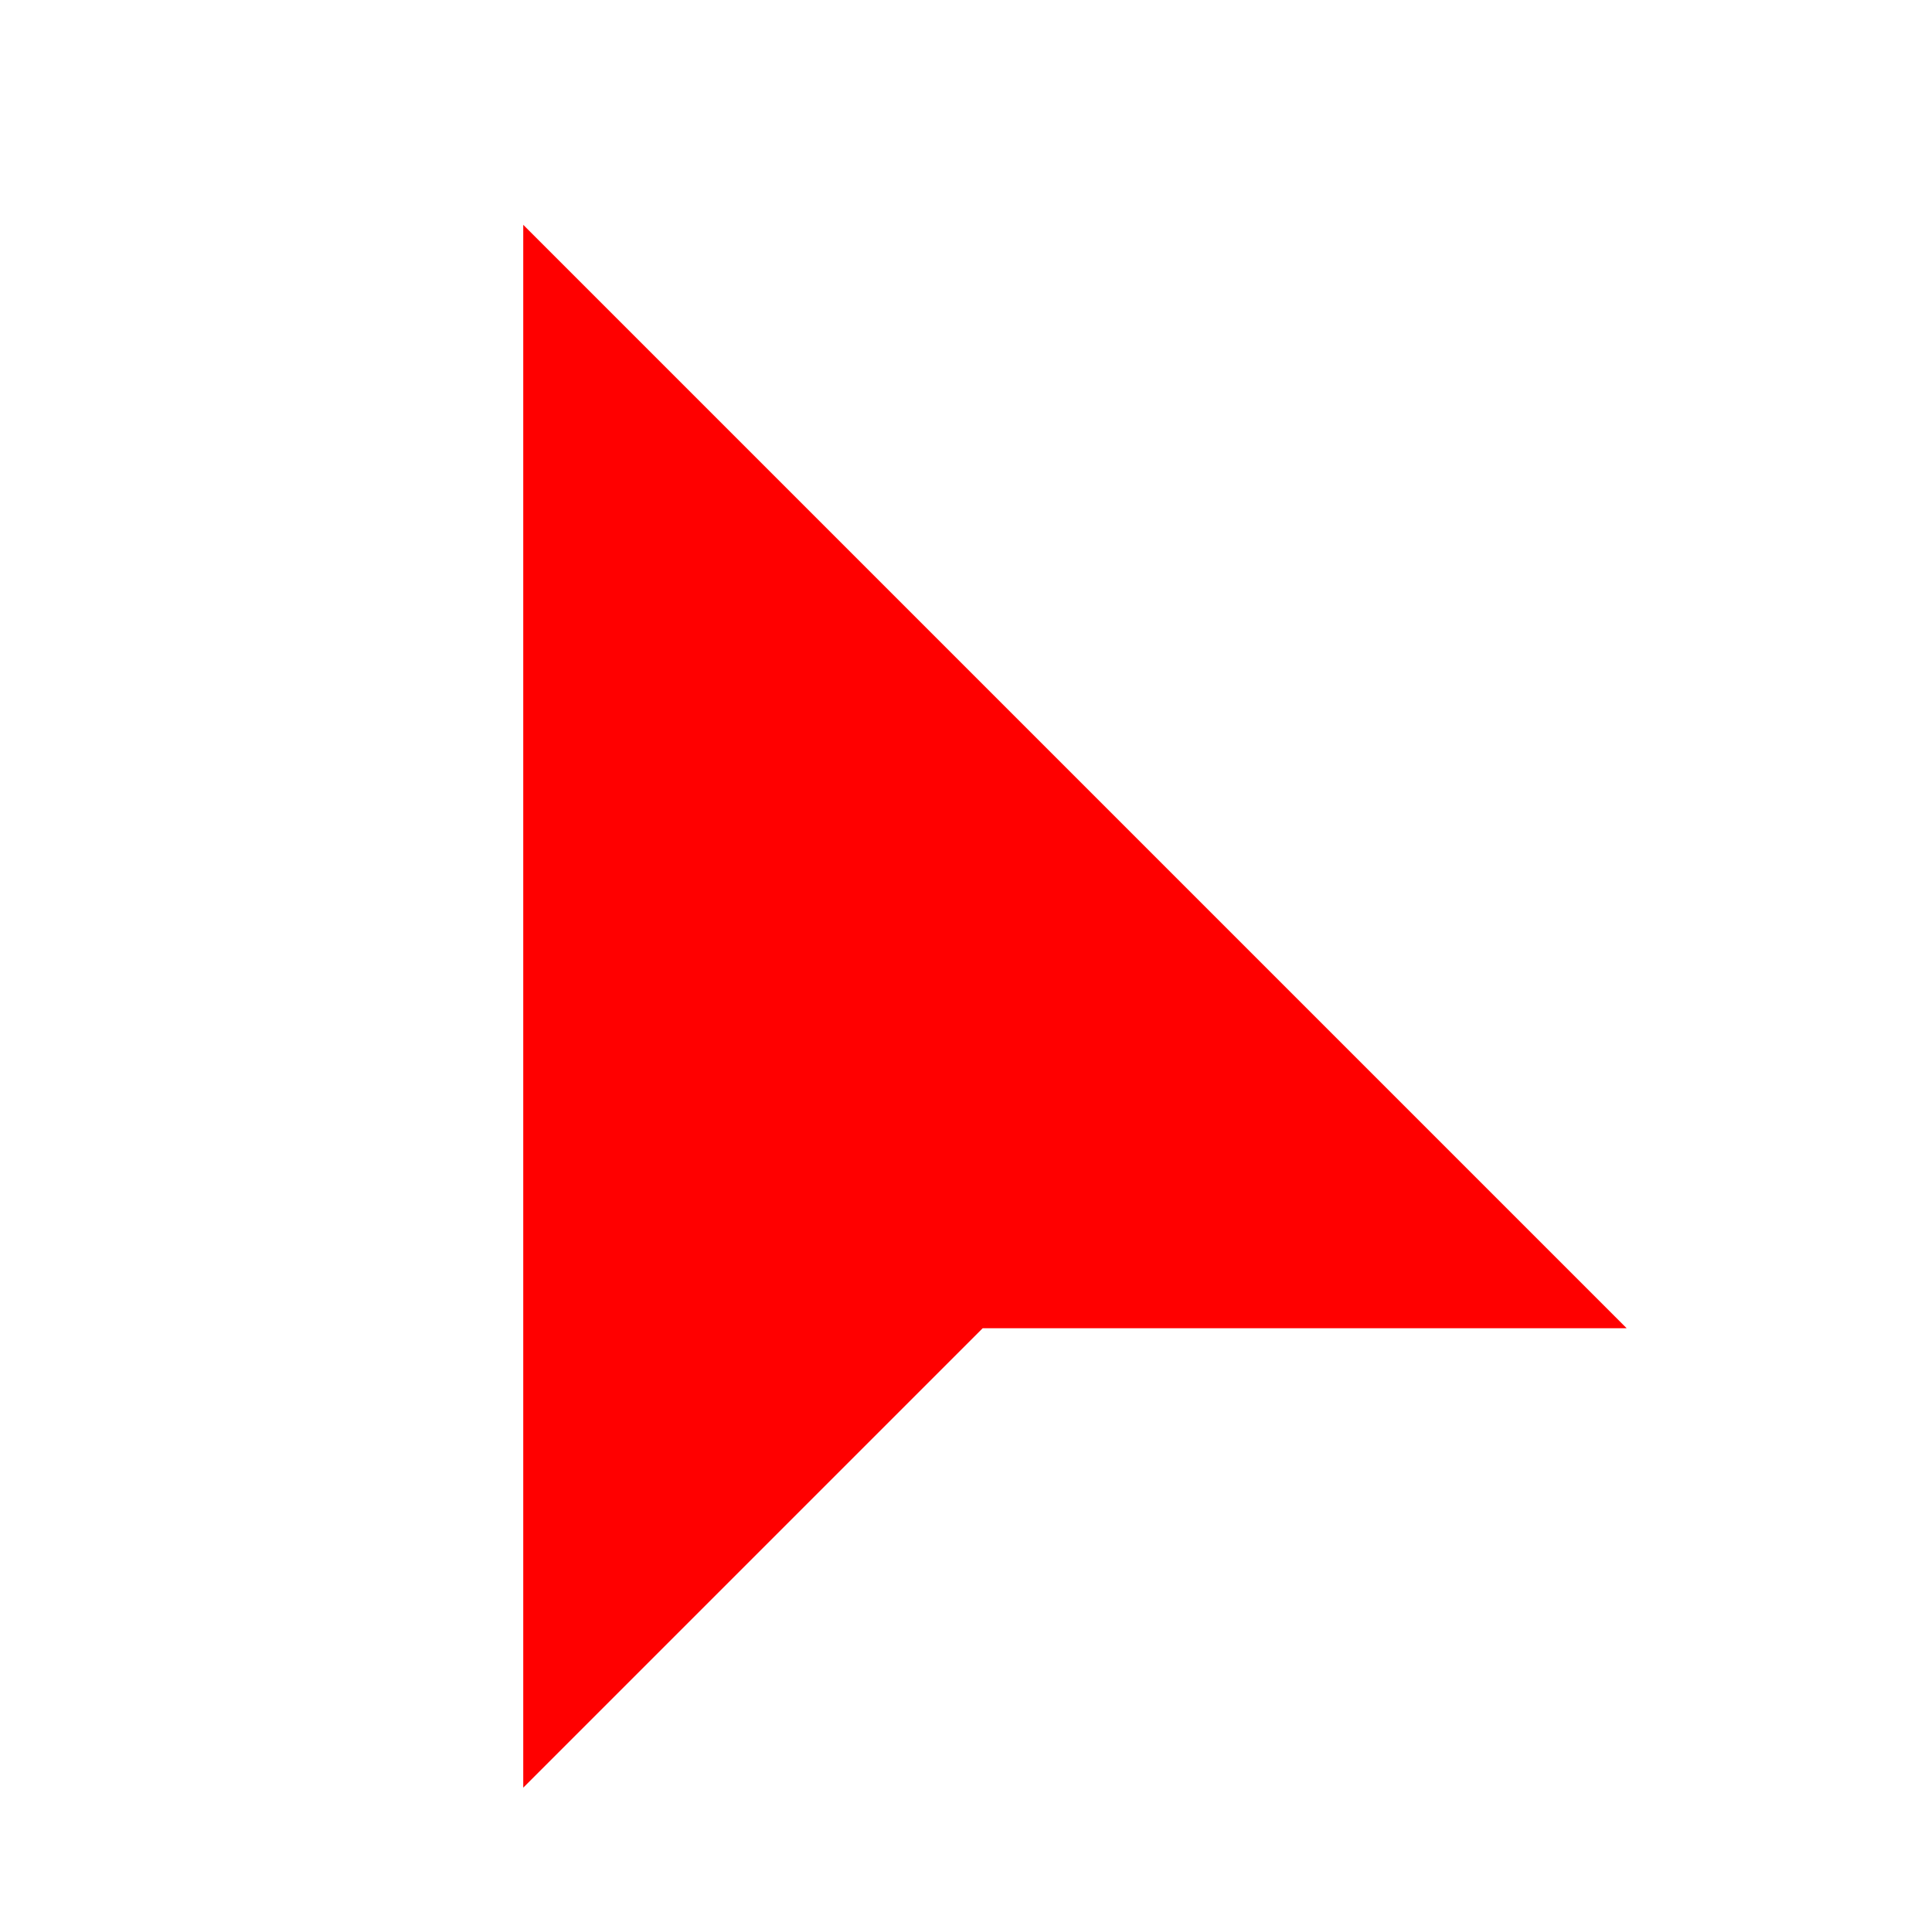 <?xml version="1.0" encoding="UTF-8"?>
<!-- Uploaded to: SVG Repo, www.svgrepo.com, Generator: SVG Repo Mixer Tools -->
<svg width="800px" height="800px" viewBox="0 0 24 24" role="img" xmlns="http://www.w3.org/2000/svg" aria-labelledby="cursorIconTitle" stroke="#ff0000" stroke-width="1" stroke-linecap="square" stroke-linejoin="miter" fill="#ff0000" color="#000000"> <title id="cursorIconTitle">Cursor</title> <polygon points="7 20 7 4 19 16 12 16 7 21"/></svg>